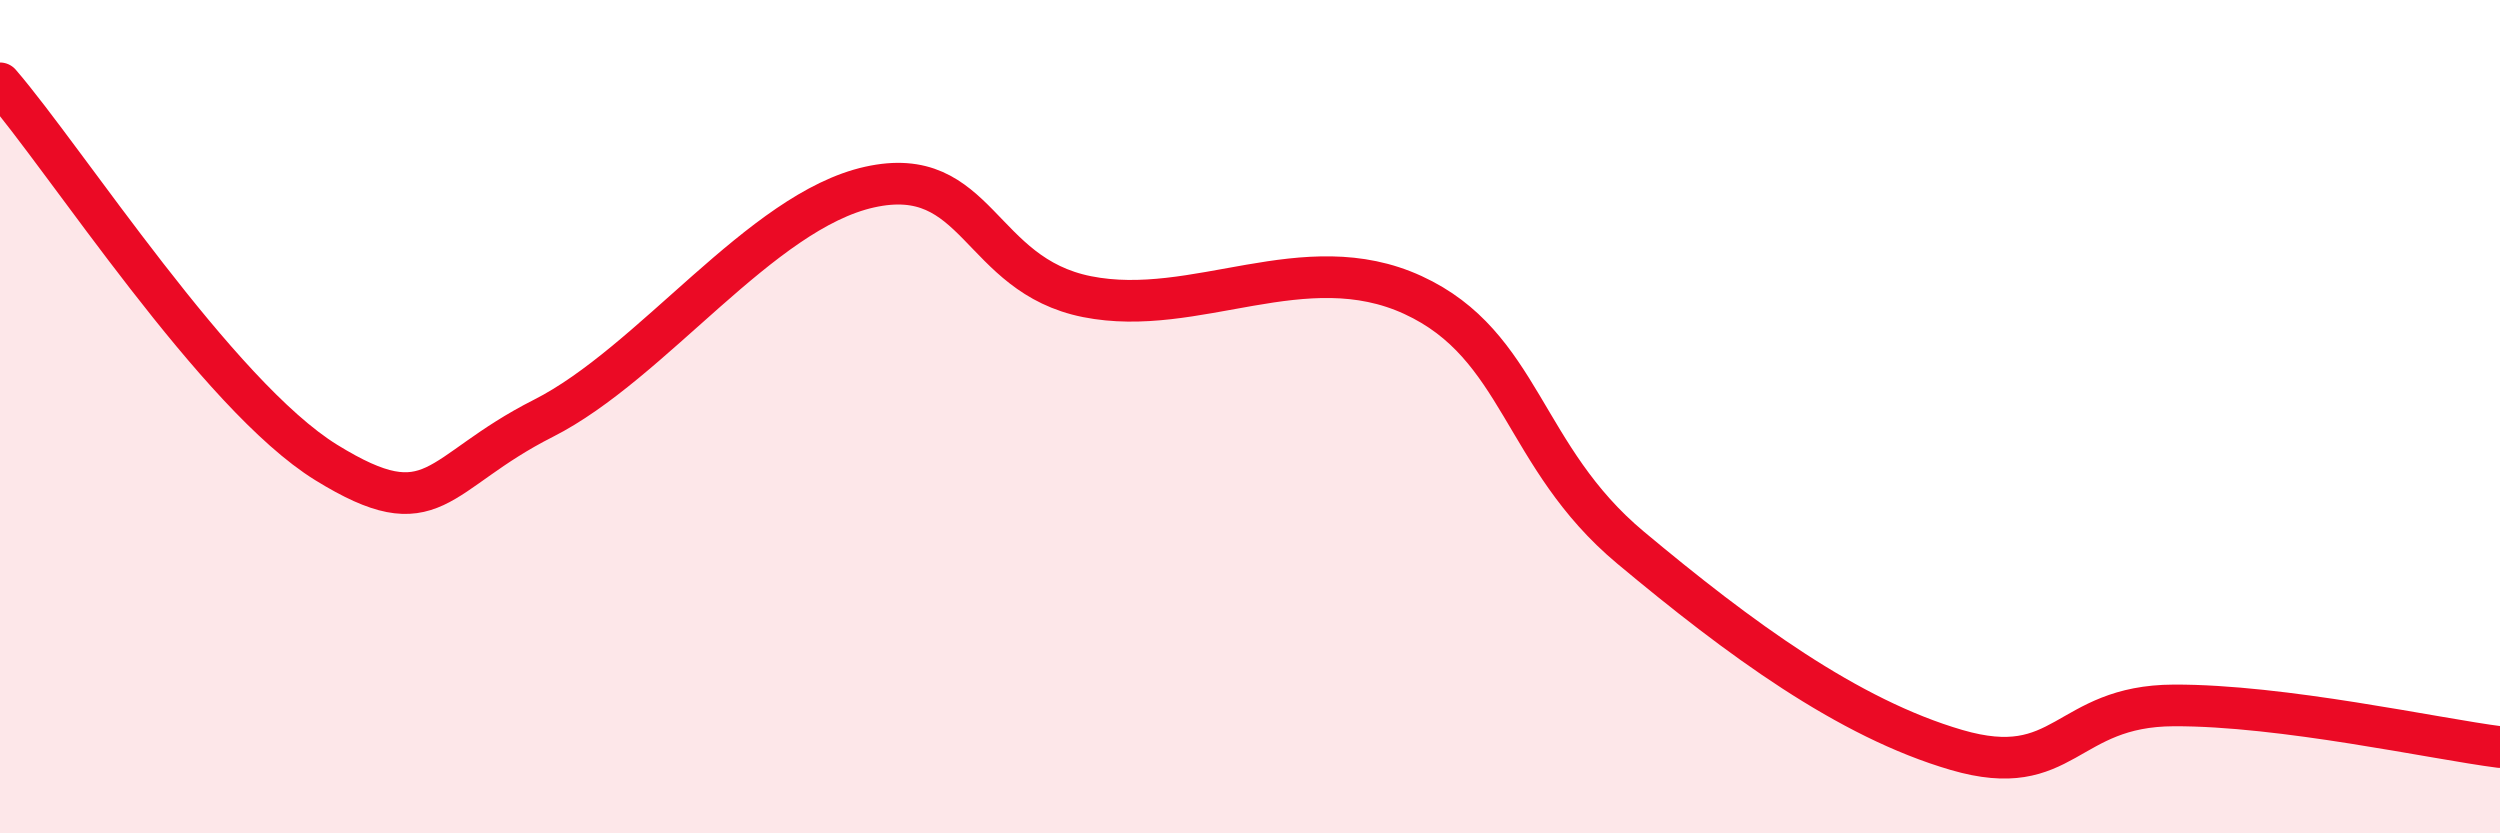 
    <svg width="60" height="20" viewBox="0 0 60 20" xmlns="http://www.w3.org/2000/svg">
      <path
        d="M 0,2 C 1.57,3.82 5.22,9.49 7.83,11.1 C 10.44,12.71 10.43,11.36 13.04,10.04 C 15.65,8.72 18.26,5.07 20.87,4.49 C 23.48,3.91 23.48,6.6 26.09,7.12 C 28.7,7.64 31.3,5.88 33.91,7.08 C 36.52,8.28 36.52,10.96 39.13,13.14 C 41.74,15.32 44.35,17.24 46.96,18 C 49.57,18.76 49.56,16.94 52.17,16.93 C 54.78,16.92 58.43,17.73 60,17.93L60 20L0 20Z"
        fill="#EB0A25"
        opacity="0.1"
        stroke-linecap="round"
        stroke-linejoin="round"
      />
      <path
        d="M 0,2 C 1.57,3.82 5.22,9.49 7.83,11.1 C 10.44,12.71 10.43,11.36 13.04,10.04 C 15.65,8.72 18.26,5.07 20.87,4.49 C 23.48,3.91 23.48,6.6 26.09,7.12 C 28.7,7.64 31.3,5.88 33.91,7.08 C 36.52,8.28 36.52,10.96 39.13,13.14 C 41.74,15.32 44.35,17.24 46.96,18 C 49.57,18.76 49.56,16.94 52.17,16.93 C 54.78,16.92 58.43,17.73 60,17.93"
        stroke="#EB0A25"
        stroke-width="1"
        fill="none"
        stroke-linecap="round"
        stroke-linejoin="round"
      />
    </svg>
  